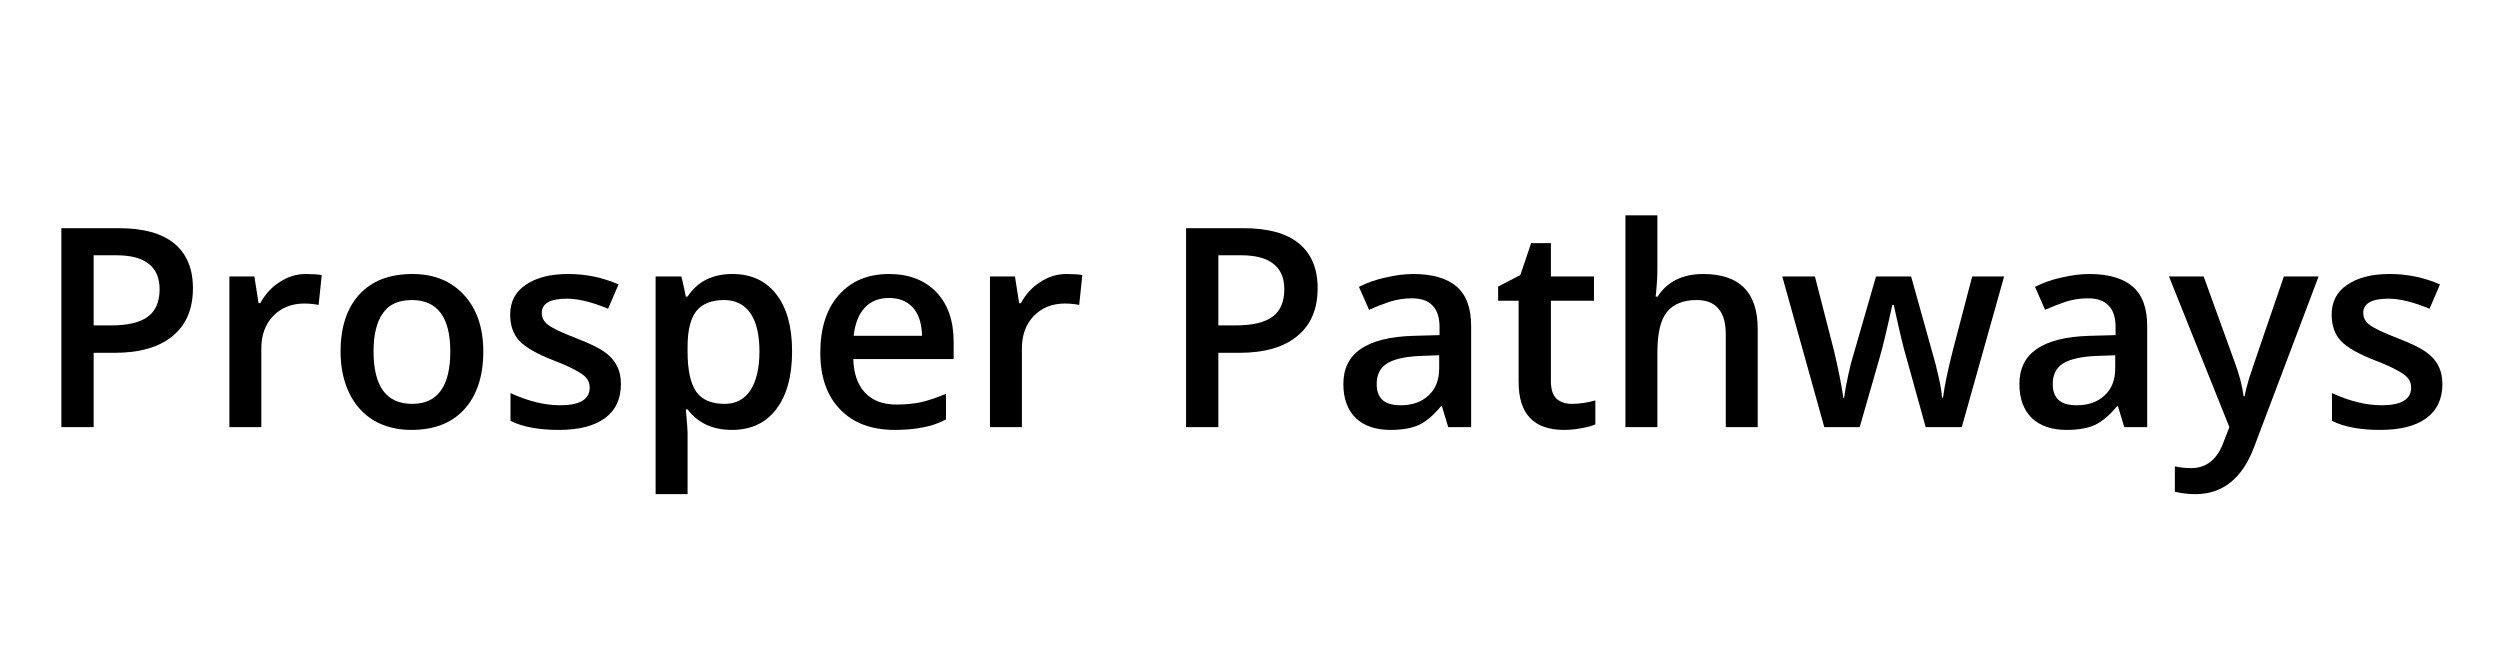 <svg xmlns="http://www.w3.org/2000/svg" xmlns:xlink="http://www.w3.org/1999/xlink" width="150" zoomAndPan="magnify" viewBox="0 0 112.5 30" height="40" preserveAspectRatio="xMidYMid meet" version="1.0"><defs><g/><clipPath id="dc90d0a58c"><path d="M 1.574 5 L 110.445 5 L 110.445 24 L 1.574 24 Z M 1.574 5 " clip-rule="nonzero"/></clipPath><clipPath id="535841a713"><rect x="0" width="110" y="0" height="19"/></clipPath></defs><g clip-path="url(#dc90d0a58c)"><g transform="matrix(1, 0, 0, 1, 1, 5)"><g clip-path="url(#535841a713)"><g fill="#000000" fill-opacity="1"><g transform="translate(0.573, 14.221)"><g><path d="M 7.109 -6.25 C 7.109 -5.312 6.801 -4.594 6.188 -4.094 C 5.582 -3.594 4.711 -3.344 3.578 -3.344 L 2.641 -3.344 L 2.641 0 L 1.188 0 L 1.188 -8.953 L 3.766 -8.953 C 4.879 -8.953 5.711 -8.723 6.266 -8.266 C 6.828 -7.805 7.109 -7.133 7.109 -6.25 Z M 2.641 -4.578 L 3.422 -4.578 C 4.172 -4.578 4.723 -4.707 5.078 -4.969 C 5.43 -5.227 5.609 -5.641 5.609 -6.203 C 5.609 -6.711 5.445 -7.094 5.125 -7.344 C 4.812 -7.602 4.32 -7.734 3.656 -7.734 L 2.641 -7.734 Z M 2.641 -4.578 "/></g></g><g transform="translate(8.291, 14.221)"><g><path d="M 4.469 -6.891 C 4.758 -6.891 5 -6.875 5.188 -6.844 L 5.047 -5.5 C 4.836 -5.539 4.625 -5.562 4.406 -5.562 C 3.832 -5.562 3.363 -5.375 3 -5 C 2.645 -4.625 2.469 -4.141 2.469 -3.547 L 2.469 0 L 1.031 0 L 1.031 -6.781 L 2.156 -6.781 L 2.344 -5.578 L 2.422 -5.578 C 2.641 -5.984 2.93 -6.301 3.297 -6.531 C 3.66 -6.77 4.051 -6.891 4.469 -6.891 Z M 4.469 -6.891 "/></g></g><g transform="translate(13.701, 14.221)"><g><path d="M 7.047 -3.406 C 7.047 -2.289 6.758 -1.422 6.188 -0.797 C 5.625 -0.18 4.832 0.125 3.812 0.125 C 3.176 0.125 2.613 -0.016 2.125 -0.297 C 1.645 -0.586 1.273 -1 1.016 -1.531 C 0.754 -2.07 0.625 -2.695 0.625 -3.406 C 0.625 -4.5 0.906 -5.352 1.469 -5.969 C 2.031 -6.582 2.828 -6.891 3.859 -6.891 C 4.836 -6.891 5.613 -6.57 6.188 -5.938 C 6.758 -5.312 7.047 -4.469 7.047 -3.406 Z M 2.109 -3.406 C 2.109 -1.832 2.688 -1.047 3.844 -1.047 C 4.988 -1.047 5.562 -1.832 5.562 -3.406 C 5.562 -4.945 4.984 -5.719 3.828 -5.719 C 3.223 -5.719 2.785 -5.516 2.516 -5.109 C 2.242 -4.711 2.109 -4.145 2.109 -3.406 Z M 2.109 -3.406 "/></g></g><g transform="translate(21.364, 14.221)"><g><path d="M 5.578 -1.938 C 5.578 -1.27 5.336 -0.758 4.859 -0.406 C 4.379 -0.051 3.688 0.125 2.781 0.125 C 1.883 0.125 1.16 -0.008 0.609 -0.281 L 0.609 -1.531 C 1.41 -1.164 2.156 -0.984 2.844 -0.984 C 3.727 -0.984 4.172 -1.25 4.172 -1.781 C 4.172 -1.957 4.117 -2.102 4.016 -2.219 C 3.922 -2.332 3.758 -2.445 3.531 -2.562 C 3.312 -2.688 3 -2.828 2.594 -2.984 C 1.812 -3.285 1.281 -3.586 1 -3.891 C 0.727 -4.191 0.594 -4.582 0.594 -5.062 C 0.594 -5.645 0.828 -6.094 1.297 -6.406 C 1.766 -6.727 2.398 -6.891 3.203 -6.891 C 4.004 -6.891 4.758 -6.734 5.469 -6.422 L 5 -5.328 C 4.27 -5.629 3.656 -5.781 3.156 -5.781 C 2.395 -5.781 2.016 -5.566 2.016 -5.141 C 2.016 -4.922 2.113 -4.738 2.312 -4.594 C 2.508 -4.445 2.941 -4.242 3.609 -3.984 C 4.172 -3.766 4.578 -3.566 4.828 -3.391 C 5.086 -3.211 5.273 -3.004 5.391 -2.766 C 5.516 -2.535 5.578 -2.258 5.578 -1.938 Z M 5.578 -1.938 "/></g></g><g transform="translate(27.472, 14.221)"><g><path d="M 4.469 0.125 C 3.602 0.125 2.938 -0.18 2.469 -0.797 L 2.391 -0.797 C 2.441 -0.223 2.469 0.117 2.469 0.234 L 2.469 3.016 L 1.031 3.016 L 1.031 -6.781 L 2.188 -6.781 C 2.227 -6.645 2.297 -6.344 2.391 -5.875 L 2.469 -5.875 C 2.914 -6.551 3.586 -6.891 4.484 -6.891 C 5.336 -6.891 6 -6.582 6.469 -5.969 C 6.938 -5.363 7.172 -4.508 7.172 -3.406 C 7.172 -2.289 6.93 -1.422 6.453 -0.797 C 5.973 -0.18 5.312 0.125 4.469 0.125 Z M 4.109 -5.719 C 3.547 -5.719 3.129 -5.551 2.859 -5.219 C 2.598 -4.883 2.469 -4.348 2.469 -3.609 L 2.469 -3.406 C 2.469 -2.57 2.598 -1.969 2.859 -1.594 C 3.117 -1.227 3.547 -1.047 4.141 -1.047 C 4.641 -1.047 5.023 -1.25 5.297 -1.656 C 5.566 -2.07 5.703 -2.656 5.703 -3.406 C 5.703 -4.164 5.566 -4.738 5.297 -5.125 C 5.023 -5.52 4.629 -5.719 4.109 -5.719 Z M 4.109 -5.719 "/></g></g><g transform="translate(35.289, 14.221)"><g><path d="M 3.984 0.125 C 2.93 0.125 2.109 -0.18 1.516 -0.797 C 0.922 -1.41 0.625 -2.258 0.625 -3.344 C 0.625 -4.445 0.898 -5.312 1.453 -5.938 C 2.004 -6.57 2.758 -6.891 3.719 -6.891 C 4.613 -6.891 5.32 -6.617 5.844 -6.078 C 6.363 -5.535 6.625 -4.789 6.625 -3.844 L 6.625 -3.062 L 2.109 -3.062 C 2.129 -2.406 2.305 -1.898 2.641 -1.547 C 2.973 -1.191 3.445 -1.016 4.062 -1.016 C 4.457 -1.016 4.828 -1.051 5.172 -1.125 C 5.516 -1.207 5.883 -1.332 6.281 -1.5 L 6.281 -0.344 C 5.938 -0.164 5.582 -0.047 5.219 0.016 C 4.863 0.086 4.453 0.125 3.984 0.125 Z M 3.719 -5.812 C 3.258 -5.812 2.895 -5.664 2.625 -5.375 C 2.352 -5.082 2.188 -4.66 2.125 -4.109 L 5.203 -4.109 C 5.191 -4.66 5.055 -5.082 4.797 -5.375 C 4.535 -5.664 4.176 -5.812 3.719 -5.812 Z M 3.719 -5.812 "/></g></g><g transform="translate(42.517, 14.221)"><g><path d="M 4.469 -6.891 C 4.758 -6.891 5 -6.875 5.188 -6.844 L 5.047 -5.5 C 4.836 -5.539 4.625 -5.562 4.406 -5.562 C 3.832 -5.562 3.363 -5.375 3 -5 C 2.645 -4.625 2.469 -4.141 2.469 -3.547 L 2.469 0 L 1.031 0 L 1.031 -6.781 L 2.156 -6.781 L 2.344 -5.578 L 2.422 -5.578 C 2.641 -5.984 2.93 -6.301 3.297 -6.531 C 3.66 -6.77 4.051 -6.891 4.469 -6.891 Z M 4.469 -6.891 "/></g></g><g transform="translate(47.926, 14.221)"><g/></g><g transform="translate(51.185, 14.221)"><g><path d="M 7.109 -6.25 C 7.109 -5.312 6.801 -4.594 6.188 -4.094 C 5.582 -3.594 4.711 -3.344 3.578 -3.344 L 2.641 -3.344 L 2.641 0 L 1.188 0 L 1.188 -8.953 L 3.766 -8.953 C 4.879 -8.953 5.711 -8.723 6.266 -8.266 C 6.828 -7.805 7.109 -7.133 7.109 -6.25 Z M 2.641 -4.578 L 3.422 -4.578 C 4.172 -4.578 4.723 -4.707 5.078 -4.969 C 5.43 -5.227 5.609 -5.641 5.609 -6.203 C 5.609 -6.711 5.445 -7.094 5.125 -7.344 C 4.812 -7.602 4.32 -7.734 3.656 -7.734 L 2.641 -7.734 Z M 2.641 -4.578 "/></g></g><g transform="translate(58.904, 14.221)"><g><path d="M 5.266 0 L 4.984 -0.938 L 4.938 -0.938 C 4.602 -0.531 4.27 -0.25 3.938 -0.094 C 3.613 0.051 3.191 0.125 2.672 0.125 C 2.004 0.125 1.484 -0.051 1.109 -0.406 C 0.734 -0.77 0.547 -1.281 0.547 -1.938 C 0.547 -2.633 0.805 -3.16 1.328 -3.516 C 1.848 -3.879 2.641 -4.078 3.703 -4.109 L 4.875 -4.141 L 4.875 -4.5 C 4.875 -4.938 4.77 -5.258 4.562 -5.469 C 4.363 -5.688 4.051 -5.797 3.625 -5.797 C 3.281 -5.797 2.945 -5.742 2.625 -5.641 C 2.312 -5.535 2.004 -5.414 1.703 -5.281 L 1.25 -6.312 C 1.613 -6.5 2.016 -6.641 2.453 -6.734 C 2.891 -6.836 3.301 -6.891 3.688 -6.891 C 4.551 -6.891 5.203 -6.703 5.641 -6.328 C 6.078 -5.953 6.297 -5.363 6.297 -4.562 L 6.297 0 Z M 3.125 -0.984 C 3.645 -0.984 4.062 -1.129 4.375 -1.422 C 4.695 -1.711 4.859 -2.117 4.859 -2.641 L 4.859 -3.234 L 3.984 -3.203 C 3.305 -3.172 2.812 -3.055 2.5 -2.859 C 2.195 -2.66 2.047 -2.352 2.047 -1.938 C 2.047 -1.625 2.133 -1.383 2.312 -1.219 C 2.488 -1.062 2.758 -0.984 3.125 -0.984 Z M 3.125 -0.984 "/></g></g><g transform="translate(66.182, 14.221)"><g><path d="M 3.547 -1.047 C 3.898 -1.047 4.254 -1.098 4.609 -1.203 L 4.609 -0.125 C 4.453 -0.051 4.242 0.004 3.984 0.047 C 3.734 0.098 3.473 0.125 3.203 0.125 C 1.836 0.125 1.156 -0.594 1.156 -2.031 L 1.156 -5.688 L 0.234 -5.688 L 0.234 -6.328 L 1.234 -6.844 L 1.719 -8.281 L 2.609 -8.281 L 2.609 -6.781 L 4.547 -6.781 L 4.547 -5.688 L 2.609 -5.688 L 2.609 -2.062 C 2.609 -1.707 2.691 -1.445 2.859 -1.281 C 3.035 -1.125 3.266 -1.047 3.547 -1.047 Z M 3.547 -1.047 "/></g></g><g transform="translate(71.113, 14.221)"><g><path d="M 6.984 0 L 5.547 0 L 5.547 -4.172 C 5.547 -4.691 5.438 -5.078 5.219 -5.328 C 5.008 -5.586 4.68 -5.719 4.234 -5.719 C 3.629 -5.719 3.18 -5.535 2.891 -5.172 C 2.609 -4.816 2.469 -4.211 2.469 -3.359 L 2.469 0 L 1.031 0 L 1.031 -9.531 L 2.469 -9.531 L 2.469 -7.109 C 2.469 -6.723 2.441 -6.312 2.391 -5.875 L 2.484 -5.875 C 2.68 -6.195 2.953 -6.445 3.297 -6.625 C 3.648 -6.801 4.062 -6.891 4.531 -6.891 C 6.164 -6.891 6.984 -6.066 6.984 -4.422 Z M 6.984 0 "/></g></g><g transform="translate(79.077, 14.221)"><g><path d="M 6.578 0 L 5.703 -3.156 C 5.598 -3.488 5.41 -4.27 5.141 -5.5 L 5.078 -5.5 C 4.836 -4.395 4.648 -3.613 4.516 -3.156 L 3.609 0 L 2.016 0 L 0.125 -6.781 L 1.594 -6.781 L 2.453 -3.438 C 2.648 -2.613 2.789 -1.906 2.875 -1.312 L 2.906 -1.312 C 2.945 -1.613 3.008 -1.957 3.094 -2.344 C 3.176 -2.727 3.25 -3.016 3.312 -3.203 L 4.344 -6.781 L 5.922 -6.781 L 6.922 -3.203 C 6.984 -3.004 7.062 -2.695 7.156 -2.281 C 7.25 -1.875 7.301 -1.555 7.312 -1.328 L 7.359 -1.328 C 7.422 -1.828 7.566 -2.531 7.797 -3.438 L 8.672 -6.781 L 10.109 -6.781 L 8.203 0 Z M 6.578 0 "/></g></g><g transform="translate(89.326, 14.221)"><g><path d="M 5.266 0 L 4.984 -0.938 L 4.938 -0.938 C 4.602 -0.531 4.27 -0.25 3.938 -0.094 C 3.613 0.051 3.191 0.125 2.672 0.125 C 2.004 0.125 1.484 -0.051 1.109 -0.406 C 0.734 -0.77 0.547 -1.281 0.547 -1.938 C 0.547 -2.633 0.805 -3.16 1.328 -3.516 C 1.848 -3.879 2.641 -4.078 3.703 -4.109 L 4.875 -4.141 L 4.875 -4.5 C 4.875 -4.938 4.77 -5.258 4.562 -5.469 C 4.363 -5.688 4.051 -5.797 3.625 -5.797 C 3.281 -5.797 2.945 -5.742 2.625 -5.641 C 2.312 -5.535 2.004 -5.414 1.703 -5.281 L 1.25 -6.312 C 1.613 -6.5 2.016 -6.641 2.453 -6.734 C 2.891 -6.836 3.301 -6.891 3.688 -6.891 C 4.551 -6.891 5.203 -6.703 5.641 -6.328 C 6.078 -5.953 6.297 -5.363 6.297 -4.562 L 6.297 0 Z M 3.125 -0.984 C 3.645 -0.984 4.062 -1.129 4.375 -1.422 C 4.695 -1.711 4.859 -2.117 4.859 -2.641 L 4.859 -3.234 L 3.984 -3.203 C 3.305 -3.172 2.812 -3.055 2.5 -2.859 C 2.195 -2.66 2.047 -2.352 2.047 -1.938 C 2.047 -1.625 2.133 -1.383 2.312 -1.219 C 2.488 -1.062 2.758 -0.984 3.125 -0.984 Z M 3.125 -0.984 "/></g></g><g transform="translate(96.603, 14.221)"><g><path d="M 0 -6.781 L 1.562 -6.781 L 2.953 -2.938 C 3.16 -2.383 3.297 -1.867 3.359 -1.391 L 3.406 -1.391 C 3.445 -1.617 3.516 -1.891 3.609 -2.203 C 3.711 -2.523 4.234 -4.051 5.172 -6.781 L 6.734 -6.781 L 3.828 0.906 C 3.297 2.312 2.414 3.016 1.188 3.016 C 0.875 3.016 0.566 2.977 0.266 2.906 L 0.266 1.766 C 0.484 1.816 0.727 1.844 1 1.844 C 1.695 1.844 2.188 1.441 2.469 0.641 L 2.719 0 Z M 0 -6.781 "/></g></g><g transform="translate(103.33, 14.221)"><g><path d="M 5.578 -1.938 C 5.578 -1.27 5.336 -0.758 4.859 -0.406 C 4.379 -0.051 3.688 0.125 2.781 0.125 C 1.883 0.125 1.16 -0.008 0.609 -0.281 L 0.609 -1.531 C 1.41 -1.164 2.156 -0.984 2.844 -0.984 C 3.727 -0.984 4.172 -1.25 4.172 -1.781 C 4.172 -1.957 4.117 -2.102 4.016 -2.219 C 3.922 -2.332 3.758 -2.445 3.531 -2.562 C 3.312 -2.688 3 -2.828 2.594 -2.984 C 1.812 -3.285 1.281 -3.586 1 -3.891 C 0.727 -4.191 0.594 -4.582 0.594 -5.062 C 0.594 -5.645 0.828 -6.094 1.297 -6.406 C 1.766 -6.727 2.398 -6.891 3.203 -6.891 C 4.004 -6.891 4.758 -6.734 5.469 -6.422 L 5 -5.328 C 4.27 -5.629 3.656 -5.781 3.156 -5.781 C 2.395 -5.781 2.016 -5.566 2.016 -5.141 C 2.016 -4.922 2.113 -4.738 2.312 -4.594 C 2.508 -4.445 2.941 -4.242 3.609 -3.984 C 4.172 -3.766 4.578 -3.566 4.828 -3.391 C 5.086 -3.211 5.273 -3.004 5.391 -2.766 C 5.516 -2.535 5.578 -2.258 5.578 -1.938 Z M 5.578 -1.938 "/></g></g></g></g></g></g></svg>